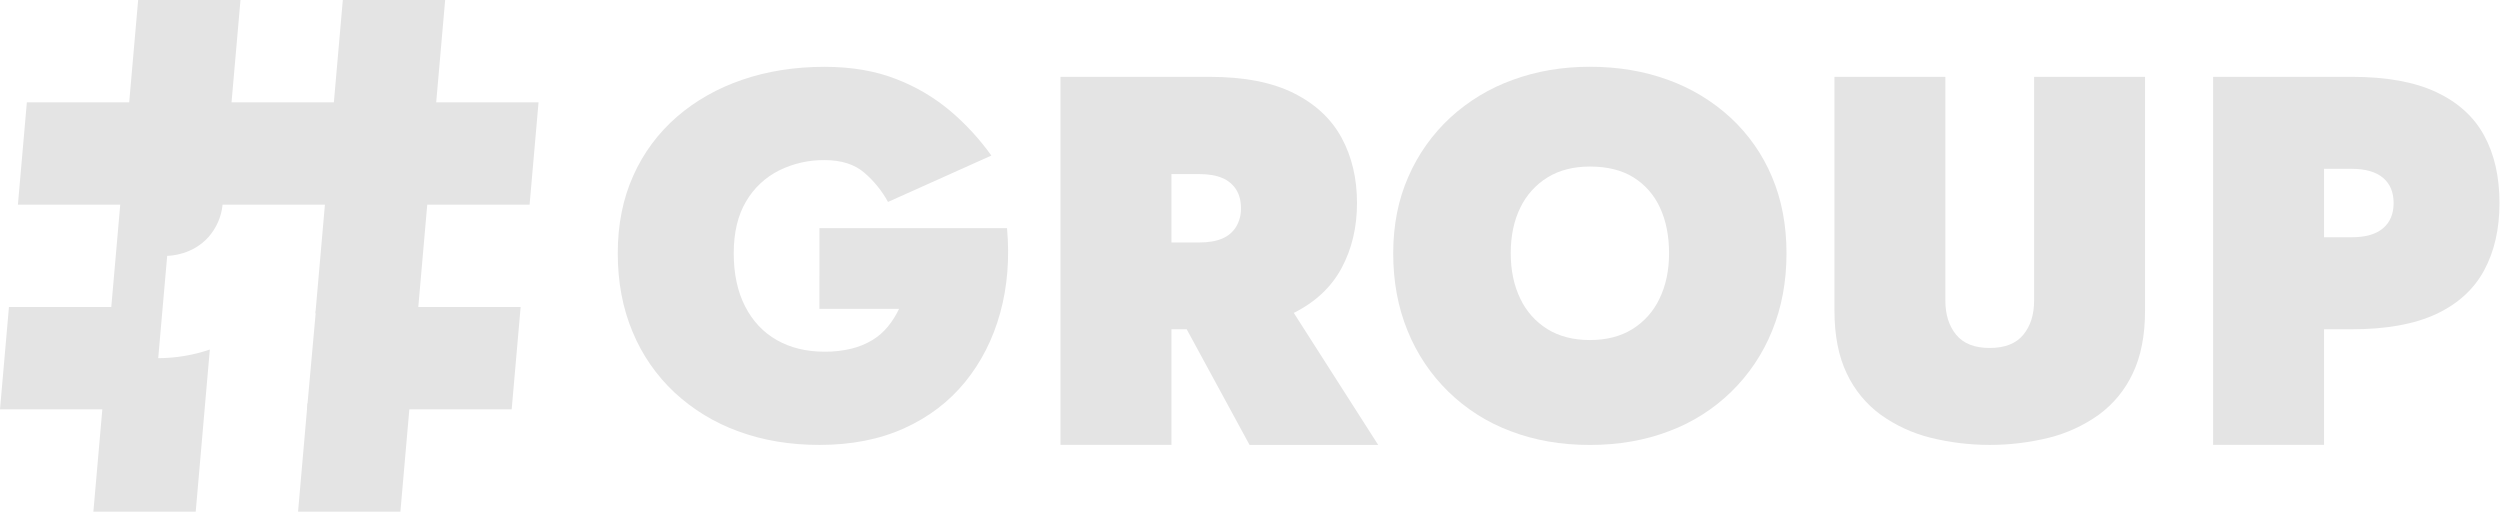 <?xml version="1.0" encoding="UTF-8" standalone="no"?> <svg xmlns="http://www.w3.org/2000/svg" xmlns:xlink="http://www.w3.org/1999/xlink" xmlns:serif="http://www.serif.com/" width="100%" height="100%" viewBox="0 0 2228 457" version="1.1" xml:space="preserve" style="fill-rule:evenodd;clip-rule:evenodd;stroke-linejoin:round;stroke-miterlimit:2;"> <path d="M356.83,456.01L265.63,456.01L274.07,359.48L365.27,359.48L356.83,456.01Z" style="fill:rgb(228,228,228);fill-rule:nonzero;"></path> <path d="M471.97,182.4L376.48,182.4L384.23,91.2L479.95,91.2L471.97,182.4Z" style="fill:rgb(228,228,228);fill-rule:nonzero;"></path> <path d="M96.89,364.81L0,364.81L7.98,273.61L104.65,273.61L96.89,364.81Z" style="fill:rgb(228,228,228);fill-rule:nonzero;"></path> <path d="M174.42,456L83.22,456L107.63,177L198.84,177L198.36,182.4C197.319,193.098 192.922,203.199 185.8,211.25C171.68,227 152.53,227.91 149,228L141,319.2C156.651,319.162 172.19,316.561 187,311.5L174.42,456Z" style="fill:rgb(228,228,228);fill-rule:nonzero;"></path> <path d="M205.88,96.45L114.68,96.45L123.12,0L214.32,0L205.88,96.45Z" style="fill:rgb(228,228,228);fill-rule:nonzero;"></path> <path d="M292.76,182.4L15.96,182.4L23.94,91.2L300,91.2L292.76,182.4Z" style="fill:rgb(228,228,228);fill-rule:nonzero;"></path> <path d="M372.3,279.17L281.1,279.17L305.52,0L396.72,0L372.3,279.17Z" style="fill:rgb(228,228,228);fill-rule:nonzero;"></path> <path d="M456.01,364.81L273.61,364.81L281.82,273.61L463.99,273.61L456.01,364.81Z" style="fill:rgb(228,228,228);fill-rule:nonzero;"></path> <path d="M730.3,203.29L897.46,203.29C899.853,230.25 897.83,255.413 891.39,278.78C884.95,302.147 874.54,322.667 860.16,340.34C845.78,358.02 827.657,371.803 805.79,381.69C783.923,391.577 758.76,396.517 730.3,396.51C703.927,396.51 679.81,392.467 657.95,384.38C636.875,376.777 617.543,365.009 601.11,349.78C584.98,334.668 572.263,316.283 563.81,295.86C554.97,274.887 550.55,251.52 550.55,225.76C550.55,200 555.193,176.857 564.48,156.33C573.453,136.255 586.723,118.39 603.35,104C619.983,89.62 639.457,78.62 661.77,71C684.083,63.38 708.417,59.563 734.77,59.55C758.73,59.55 779.923,63.143 798.35,70.33C816.008,77.065 832.415,86.708 846.89,98.86C860.686,110.56 872.986,123.918 883.51,138.63L791.39,179.97C785.988,170.075 778.831,161.245 770.27,153.91C761.603,146.43 749.77,142.687 734.77,142.68C720.754,142.528 706.898,145.684 694.33,151.89C682.037,158.033 671.805,167.639 664.9,179.52C657.567,191.807 653.9,207.237 653.9,225.81C653.9,244.083 657.27,259.81 664.01,272.99C670.75,286.17 680.187,296.207 692.32,303.1C704.453,309.987 718.607,313.43 734.78,313.43C742.86,313.528 750.922,312.624 758.78,310.74C765.344,309.14 771.63,306.565 777.43,303.1C782.732,299.882 787.444,295.779 791.36,290.97C795.274,286.141 798.594,280.86 801.25,275.24L730.25,275.24L730.3,203.29Z" style="fill:rgb(228,228,228);fill-rule:nonzero;"></path> <path d="M1044,68.48L1044,396.48L945.09,396.48L945.09,68.48L1044,68.48ZM1008.95,68.48L1077.7,68.48C1108.55,68.48 1133.64,73.323 1152.97,83.01C1172.3,92.697 1186.53,105.973 1195.66,122.84C1204.79,139.713 1209.36,159.083 1209.36,180.95C1209.36,202.51 1204.79,221.803 1195.66,238.83C1186.53,255.857 1172.3,269.21 1152.97,278.89C1133.64,288.577 1108.55,293.42 1077.7,293.42L1008.9,293.42L1008.9,216.1L1068.66,216.1C1077.05,216.1 1083.94,214.927 1089.33,212.58C1094.47,210.452 1098.8,206.746 1101.69,202C1104.61,197.037 1106.09,191.357 1105.96,185.6C1105.96,179.04 1104.54,173.493 1101.69,168.96C1098.73,164.335 1094.41,160.734 1089.33,158.65C1083.94,156.31 1077.05,155.14 1068.66,155.14L1008.9,155.14L1008.95,68.48ZM1138.37,255.93L1228.24,396.51L1113.6,396.51L1037.21,255.93L1138.37,255.93Z" style="fill:rgb(228,228,228);fill-rule:nonzero;"></path> <path d="M1255.15,157.46C1263.81,137.542 1276.51,119.637 1292.44,104.88C1308.58,90.047 1327.53,78.588 1348.16,71.18C1369.43,63.387 1392.35,59.493 1416.92,59.5C1442.08,59.5 1465.3,63.393 1486.57,71.18C1507.2,78.593 1526.14,90.051 1542.29,104.88C1558.17,119.582 1570.74,137.51 1579.13,157.46C1587.8,177.833 1592.13,200.6 1592.13,225.76C1592.13,250.92 1587.86,273.92 1579.32,294.76C1562.7,336.112 1529.4,368.6 1487.65,384.19C1466.23,392.417 1442.64,396.533 1416.88,396.54C1391.12,396.547 1367.53,392.43 1346.1,384.19C1304.36,368.593 1271.06,336.107 1254.43,294.76C1245.89,273.947 1241.62,250.947 1241.63,225.76C1241.64,200.573 1246.14,177.807 1255.15,157.46ZM1354.9,266.2C1360.18,277.425 1368.62,286.874 1379.17,293.39C1389.65,299.83 1402.23,303.05 1416.92,303.05C1431.61,303.05 1444.19,299.83 1454.66,293.39C1465.21,286.868 1473.64,277.421 1478.93,266.2C1484.61,254.52 1487.46,241.04 1487.47,225.76C1487.47,210.193 1484.77,196.637 1479.38,185.09C1474.35,173.96 1466.14,164.563 1455.78,158.09C1445.45,151.65 1432.5,148.43 1416.92,148.43C1402.25,148.43 1389.67,151.65 1379.17,158.09C1368.65,164.569 1360.23,173.945 1354.9,185.09C1349.21,196.63 1346.36,210.187 1346.37,225.76C1346.37,241.04 1349.21,254.52 1354.9,266.2Z" style="fill:rgb(228,228,228);fill-rule:nonzero;"></path> <path d="M1733.71,68.48L1733.71,268C1733.71,280.413 1736.93,290.537 1743.37,298.37C1749.81,306.203 1759.77,310.117 1773.26,310.11C1786.74,310.11 1796.7,306.197 1803.14,298.37C1809.58,290.543 1812.8,280.42 1812.8,268L1812.8,68.48L1911.66,68.48L1911.66,276.83C1911.66,298.99 1907.99,317.68 1900.66,332.9C1893.81,347.525 1883.38,360.185 1870.33,369.7C1856.99,379.213 1841.97,386.13 1826.07,390.09C1791.39,398.65 1755.15,398.65 1720.47,390.09C1704.56,386.134 1689.55,379.216 1676.2,369.7C1663.15,360.188 1652.72,347.527 1645.87,332.9C1638.54,317.693 1634.87,299.003 1634.87,276.83L1634.87,68.48L1733.71,68.48Z" style="fill:rgb(228,228,228);fill-rule:nonzero;"></path> <path d="M2071.18,68.48L2071.18,396.48L1972.32,396.48L1972.32,68.48L2071.18,68.48ZM2036.12,68.48L2095.89,68.48C2126.74,68.48 2151.83,73.01 2171.16,82.07C2190.49,91.13 2204.72,104.017 2213.85,120.73C2222.98,137.45 2227.55,157.523 2227.55,180.95C2227.55,204.07 2222.98,224.07 2213.85,240.95C2204.72,257.83 2190.49,270.797 2171.16,279.85C2151.83,288.91 2126.74,293.44 2095.89,293.44L2036.12,293.44L2036.12,211.44L2095.89,211.44C2108.17,211.44 2117.46,208.773 2123.75,203.44C2130.04,198.107 2133.19,190.61 2133.19,180.95C2133.19,171.27 2130.04,163.773 2123.75,158.46C2117.46,153.147 2108.17,150.48 2095.89,150.46L2036.12,150.46L2036.12,68.48Z" style="fill:rgb(228,228,228);fill-rule:nonzero;"></path> </svg> 